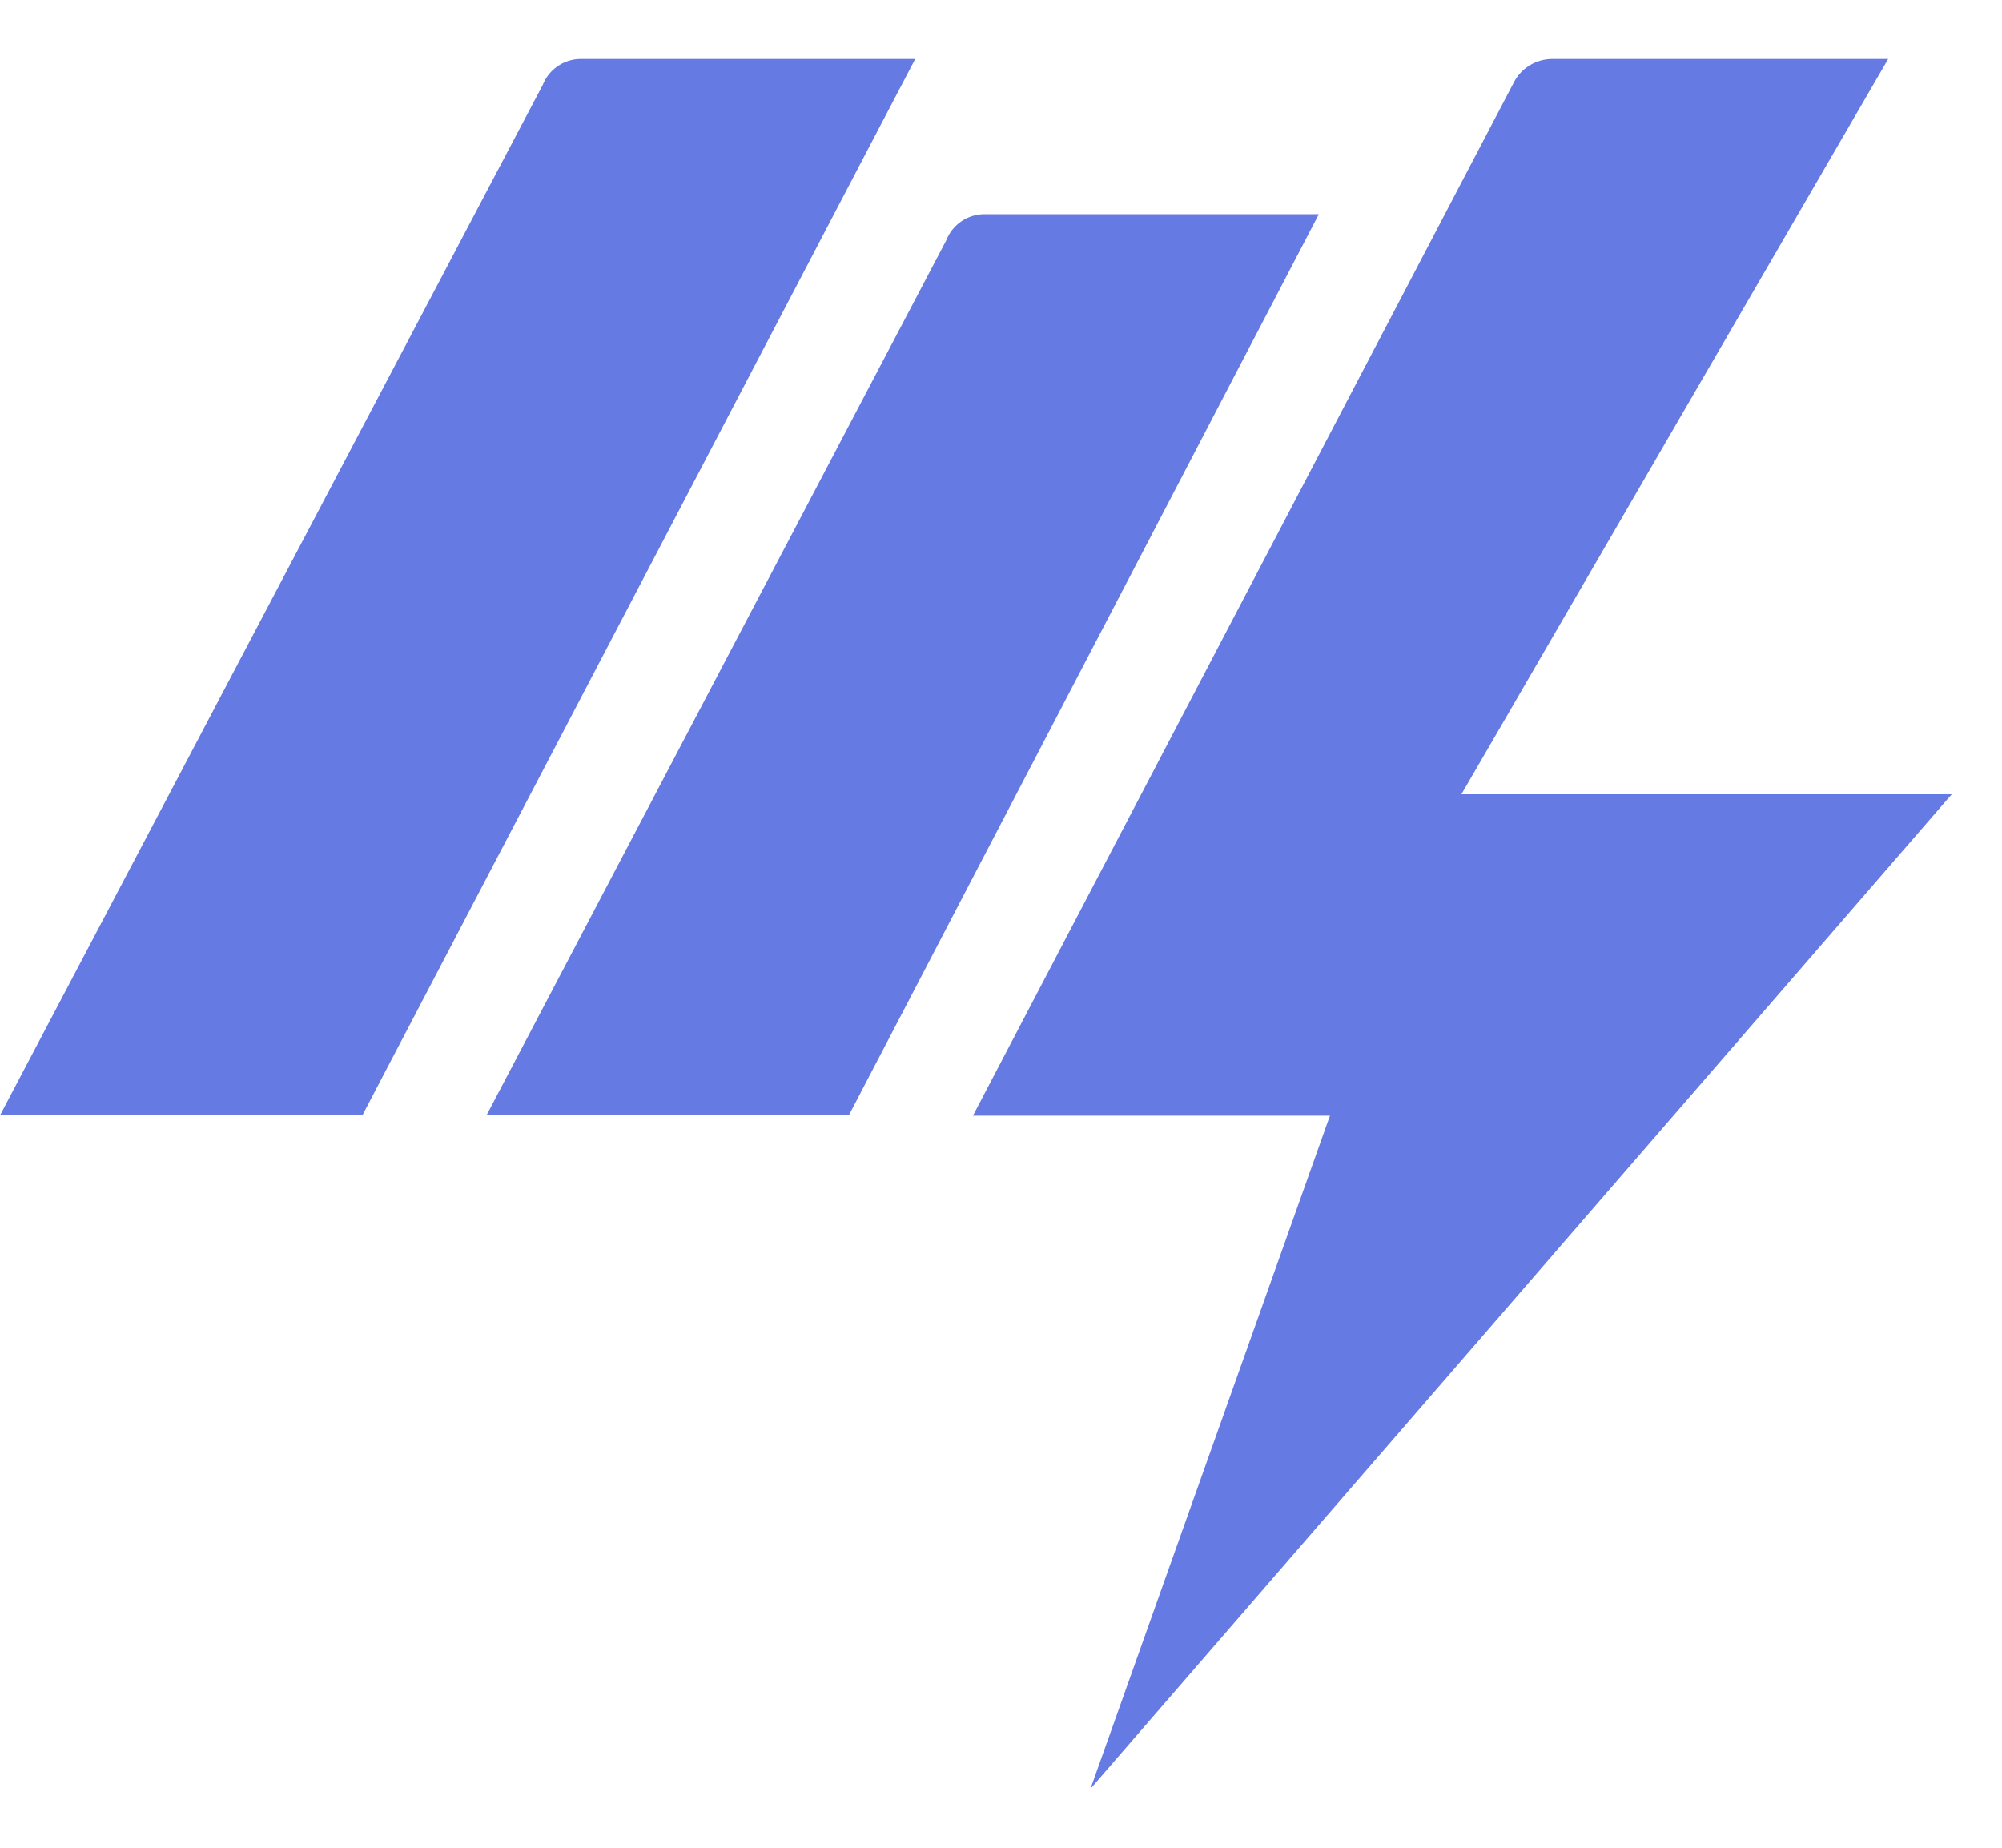 <svg width="26" height="24" viewBox="0 0 26 24" fill="none" xmlns="http://www.w3.org/2000/svg">
<path fill-rule="evenodd" clip-rule="evenodd" d="M4.706 14.487H0L7.048 1.104C7.127 0.902 7.324 0.766 7.543 0.766H11.886L4.706 14.487ZM11.024 14.487H6.318L12.29 3.12C12.368 2.918 12.566 2.782 12.785 2.782H17.128L11.024 14.487ZM18.979 10.317L24.522 0.766H20.163C19.948 0.766 19.755 0.885 19.66 1.071L12.636 14.491H17.272L14.162 23.234L25.347 10.317H18.979Z" fill="#667AE4"/>
</svg>
